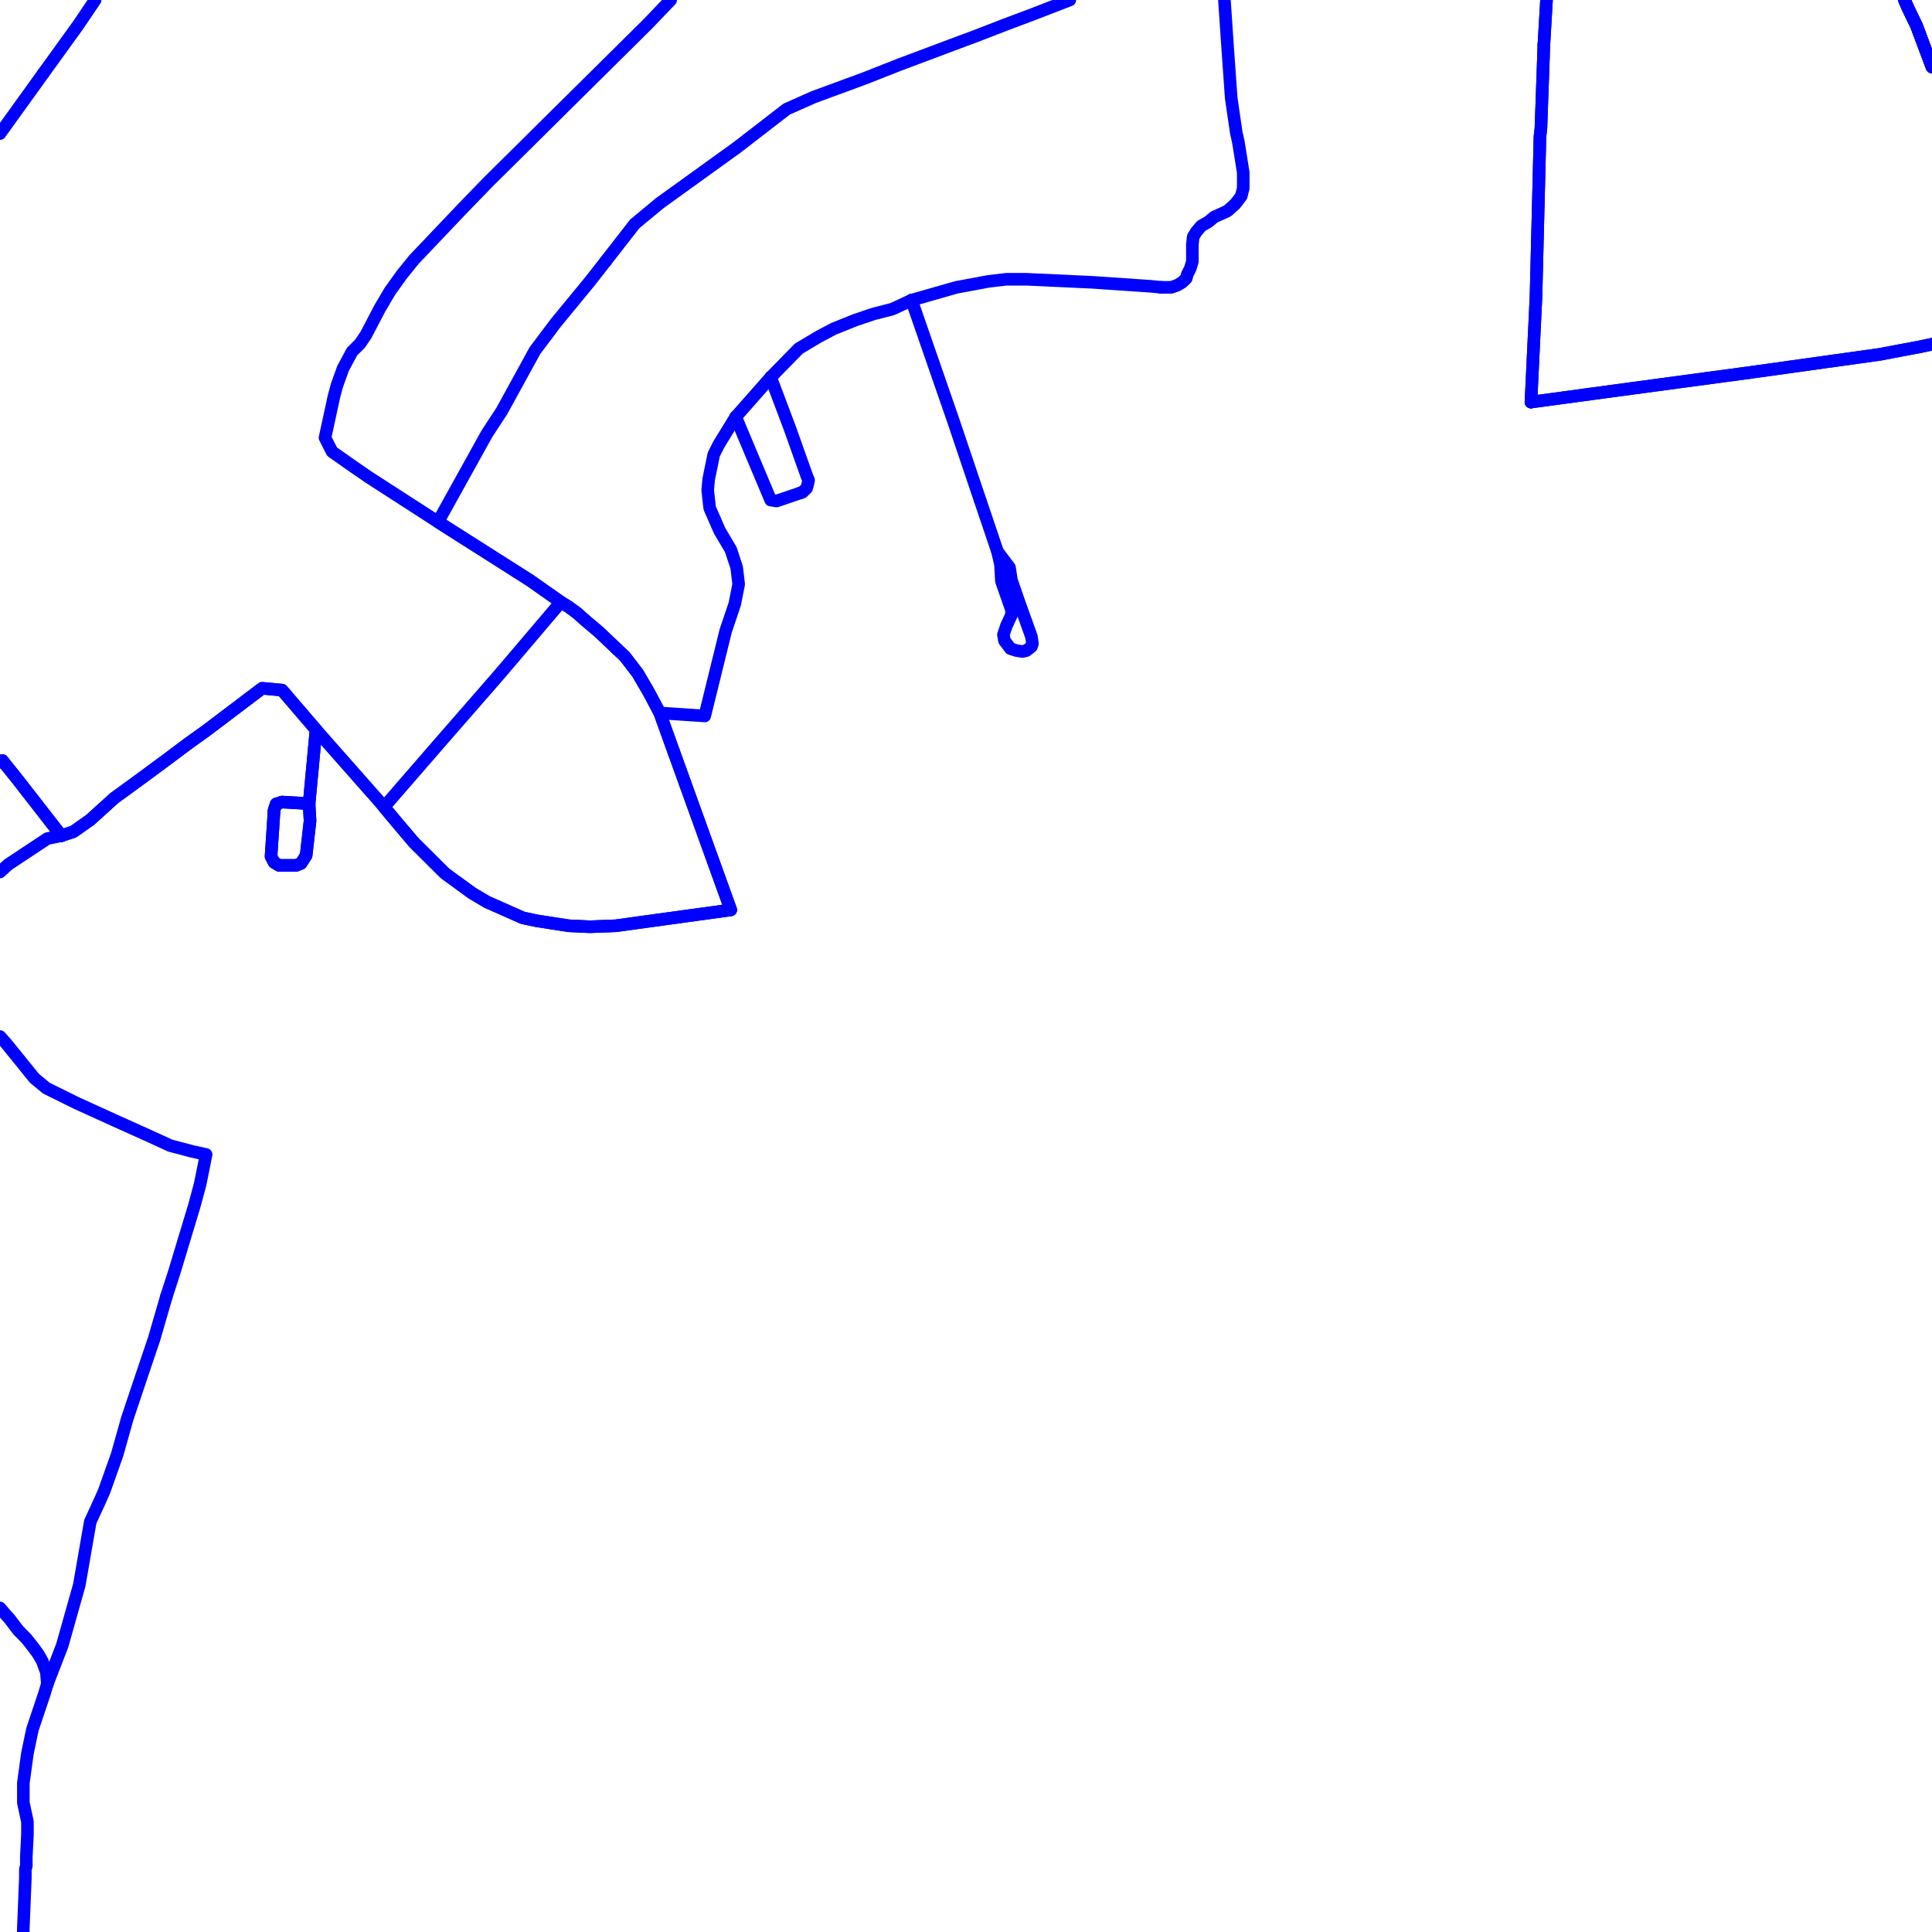 <?xml version="1.0" encoding="UTF-8"?>
<svg xmlns="http://www.w3.org/2000/svg" xmlns:xlink="http://www.w3.org/1999/xlink" width="576pt" height="576pt" viewBox="0 0 576 576" version="1.1">
<g id="surface1110559">
<path style="fill:none;stroke-width:3.75;stroke-linecap:round;stroke-linejoin:round;stroke:rgb(0%,0%,100%);stroke-opacity:1;stroke-miterlimit:10;" d="M 200.84 224.059 L 196.703 212.555 L 193.418 206.367 L 190.145 200.754 L 186.293 195.723 L 178.516 188.359 L 174.656 185.109 L 172 182.746 L 169.574 180.965 L 167.215 179.504 "/>
<path style="fill:none;stroke-width:3.75;stroke-linecap:round;stroke-linejoin:round;stroke:rgb(0%,0%,100%);stroke-opacity:1;stroke-miterlimit:10;" d="M 167.215 179.504 L 157.969 173.004 L 130.582 155.605 L 110.004 142.324 L 105.25 139.059 L 98.996 134.648 L 96.898 130.504 L 99.586 118.117 L 100.465 114.879 L 102.273 109.832 L 104.953 104.836 L 107.316 102.48 L 109.125 99.816 L 113.281 91.848 L 116.258 86.816 L 119.84 81.816 L 123.445 77.363 L 138.016 62.035 L 145.457 54.355 L 171.66 28.395 L 193.133 7.125 L 199.953 0 "/>
<path style="fill:none;stroke-width:3.75;stroke-linecap:round;stroke-linejoin:round;stroke:rgb(0%,0%,100%);stroke-opacity:1;stroke-miterlimit:10;" d="M 200.84 224.059 L 217.879 271.285 L 183.598 276.004 L 175.859 276.297 L 169.574 276.004 L 163.941 275.137 L 160.074 274.535 L 155.879 273.648 L 145.168 268.902 L 140.711 266.254 L 132.645 260.367 L 123.449 251.223 L 118.664 245.59 L 114.5 240.598 L 132.949 219.348 L 142.504 208.395 L 148.145 201.922 L 152.938 196.316 L 167.215 179.504 "/>
<path style="fill:none;stroke-width:3.75;stroke-linecap:round;stroke-linejoin:round;stroke:rgb(0%,0%,100%);stroke-opacity:1;stroke-miterlimit:10;" d="M 576 19.969 L 571.402 7.715 L 568.715 2.117 L 567.805 0 "/>
<path style="fill:none;stroke-width:3.75;stroke-linecap:round;stroke-linejoin:round;stroke:rgb(0%,0%,100%);stroke-opacity:1;stroke-miterlimit:10;" d="M 81.699 241.988 L 80.809 255.34 L 81.734 257.121 L 83.211 258.004 L 88.281 258.004 L 89.75 257.402 L 91.273 255.047 L 92.438 244.723 L 92.152 239.695 "/>
<path style="fill:none;stroke-width:3.75;stroke-linecap:round;stroke-linejoin:round;stroke:rgb(0%,0%,100%);stroke-opacity:1;stroke-miterlimit:10;" d="M 92.152 239.695 L 89.176 239.41 L 84.086 239.121 L 82.324 239.695 L 81.734 241.484 L 81.699 241.988 "/>
<path style="fill:none;stroke-width:3.75;stroke-linecap:round;stroke-linejoin:round;stroke:rgb(0%,0%,100%);stroke-opacity:1;stroke-miterlimit:10;" d="M 28.359 0 L 23.336 7.438 L 12.852 21.961 "/>
<path style="fill:none;stroke-width:3.75;stroke-linecap:round;stroke-linejoin:round;stroke:rgb(0%,0%,100%);stroke-opacity:1;stroke-miterlimit:10;" d="M 12.852 21.961 L 2.496 36.348 L 0 39.824 "/>
<path style="fill:none;stroke-width:3.75;stroke-linecap:round;stroke-linejoin:round;stroke:rgb(0%,0%,100%);stroke-opacity:1;stroke-miterlimit:10;" d="M 346.207 85.664 L 342.93 85.344 L 325.664 84.168 L 306.008 83.258 L 300.051 83.258 L 294.707 83.887 L 285.16 85.664 L 271.77 89.488 "/>
<path style="fill:none;stroke-width:3.75;stroke-linecap:round;stroke-linejoin:round;stroke:rgb(0%,0%,100%);stroke-opacity:1;stroke-miterlimit:10;" d="M 271.77 89.488 L 266.105 92.137 L 260.426 93.598 L 255.098 95.387 L 248.535 98.027 L 244.043 100.406 L 238.125 103.941 L 229.766 112.492 "/>
<path style="fill:none;stroke-width:3.75;stroke-linecap:round;stroke-linejoin:round;stroke:rgb(0%,0%,100%);stroke-opacity:1;stroke-miterlimit:10;" d="M 238.738 146.918 L 231.527 149.371 L 229.766 149.09 L 219.34 124.305 "/>
<path style="fill:none;stroke-width:3.75;stroke-linecap:round;stroke-linejoin:round;stroke:rgb(0%,0%,100%);stroke-opacity:1;stroke-miterlimit:10;" d="M 219.34 124.305 L 214.266 132.566 L 212.793 135.516 L 211.281 142.898 L 210.988 146.148 L 211.578 151.453 L 214.555 158.254 L 217.875 163.859 L 219.633 169.18 L 220.223 174.191 L 219.055 180.098 L 216.363 188.066 L 210.109 213.449 L 196.703 212.555 "/>
<path style="fill:none;stroke-width:3.75;stroke-linecap:round;stroke-linejoin:round;stroke:rgb(0%,0%,100%);stroke-opacity:1;stroke-miterlimit:10;" d="M 180.617 77.82 L 189.23 66.754 L 196.699 60.562 L 219.629 44.039 L 234.52 32.539 L 242.566 28.961 L 257.766 23.363 L 268.203 19.254 L 283.988 13.332 L 291.129 10.668 L 299.461 7.434 L 308.094 4.195 L 318.938 0 "/>
<path style="fill:none;stroke-width:3.75;stroke-linecap:round;stroke-linejoin:round;stroke:rgb(0%,0%,100%);stroke-opacity:1;stroke-miterlimit:10;" d="M 568.715 2.117 L 567.805 0 "/>
<path style="fill:none;stroke-width:3.75;stroke-linecap:round;stroke-linejoin:round;stroke:rgb(0%,0%,100%);stroke-opacity:1;stroke-miterlimit:10;" d="M 456.434 119.875 L 486.805 115.758 L 521.965 111.02 L 560.098 105.699 L 560.984 105.547 "/>
<path style="fill:none;stroke-width:3.75;stroke-linecap:round;stroke-linejoin:round;stroke:rgb(0%,0%,100%);stroke-opacity:1;stroke-miterlimit:10;" d="M 560.984 105.547 L 572.621 103.344 L 576 102.621 "/>
<path style="fill:none;stroke-width:3.75;stroke-linecap:round;stroke-linejoin:round;stroke:rgb(0%,0%,100%);stroke-opacity:1;stroke-miterlimit:10;" d="M 196.703 212.555 L 217.879 271.285 L 196.152 274.266 "/>
<path style="fill:none;stroke-width:3.75;stroke-linecap:round;stroke-linejoin:round;stroke:rgb(0%,0%,100%);stroke-opacity:1;stroke-miterlimit:10;" d="M 461.074 0 L 460.293 13.328 "/>
<path style="fill:none;stroke-width:3.75;stroke-linecap:round;stroke-linejoin:round;stroke:rgb(0%,0%,100%);stroke-opacity:1;stroke-miterlimit:10;" d="M 92.152 239.695 L 94.215 217.559 "/>
<path style="fill:none;stroke-width:3.75;stroke-linecap:round;stroke-linejoin:round;stroke:rgb(0%,0%,100%);stroke-opacity:1;stroke-miterlimit:10;" d="M 94.215 217.559 L 84.086 205.75 L 78.16 205.199 L 61.449 217.852 L 56.105 221.676 L 48.969 227.016 L 41.789 232.312 L 34.062 237.941 L 26.906 244.422 L 21.867 247.973 L 18.273 249.152 "/>
<path style="fill:none;stroke-width:3.75;stroke-linecap:round;stroke-linejoin:round;stroke:rgb(0%,0%,100%);stroke-opacity:1;stroke-miterlimit:10;" d="M 271.77 89.488 L 284.25 125.508 L 292.246 149.223 "/>
<path style="fill:none;stroke-width:3.75;stroke-linecap:round;stroke-linejoin:round;stroke:rgb(0%,0%,100%);stroke-opacity:1;stroke-miterlimit:10;" d="M 229.766 112.492 L 235.438 127.555 L 240.477 141.723 L 241.066 143.191 L 240.812 144.387 L 240.477 145.566 L 239.289 146.723 L 238.738 146.918 "/>
<path style="fill:none;stroke-width:3.75;stroke-linecap:round;stroke-linejoin:round;stroke:rgb(0%,0%,100%);stroke-opacity:1;stroke-miterlimit:10;" d="M 219.34 124.305 L 229.766 112.492 "/>
<path style="fill:none;stroke-width:3.75;stroke-linecap:round;stroke-linejoin:round;stroke:rgb(0%,0%,100%);stroke-opacity:1;stroke-miterlimit:10;" d="M 196.703 212.555 L 193.418 206.367 L 190.145 200.754 L 186.293 195.723 L 184.027 193.59 "/>
<path style="fill:none;stroke-width:3.75;stroke-linecap:round;stroke-linejoin:round;stroke:rgb(0%,0%,100%);stroke-opacity:1;stroke-miterlimit:10;" d="M 292.246 149.223 L 292.609 150.293 L 297.387 164.434 "/>
<path style="fill:none;stroke-width:3.75;stroke-linecap:round;stroke-linejoin:round;stroke:rgb(0%,0%,100%);stroke-opacity:1;stroke-miterlimit:10;" d="M 0 259.973 L 2.5 257.703 L 14.105 250.02 L 18.273 249.152 "/>
<path style="fill:none;stroke-width:3.75;stroke-linecap:round;stroke-linejoin:round;stroke:rgb(0%,0%,100%);stroke-opacity:1;stroke-miterlimit:10;" d="M 184.027 193.59 L 178.516 188.359 L 174.656 185.109 L 172 182.746 L 169.574 180.965 L 167.215 179.504 L 157.969 173.004 L 130.582 155.605 L 145.164 129.32 L 149.613 122.527 L 159.473 104.543 L 165.711 96.246 L 176.125 83.586 L 180.617 77.82 "/>
<path style="fill:none;stroke-width:3.75;stroke-linecap:round;stroke-linejoin:round;stroke:rgb(0%,0%,100%);stroke-opacity:1;stroke-miterlimit:10;" d="M 460.293 13.328 L 459.41 38.141 L 459.121 40.789 L 457.941 88.309 L 456.434 119.875 "/>
<path style="fill:none;stroke-width:3.75;stroke-linecap:round;stroke-linejoin:round;stroke:rgb(0%,0%,100%);stroke-opacity:1;stroke-miterlimit:10;" d="M 365.047 0 L 365.906 12.746 L 367.07 29.262 L 368.586 39.594 L 369.184 42.242 L 370.656 51.414 L 370.656 56.117 L 370.066 58.473 L 368.254 60.844 L 365.906 62.926 L 361.996 64.695 L 360.234 66.156 L 358.141 67.352 L 356.66 69.105 L 355.742 70.602 L 355.488 72.93 L 355.488 77.977 L 354.863 80.031 L 353.969 81.812 L 353.684 82.965 L 352.461 84.168 L 350.988 85.043 L 349.199 85.664 L 346.207 85.664 "/>
<path style="fill:none;stroke-width:3.75;stroke-linecap:round;stroke-linejoin:round;stroke:rgb(0%,0%,100%);stroke-opacity:1;stroke-miterlimit:10;" d="M 94.215 217.559 L 112.984 238.816 L 114.5 240.598 L 118.664 245.59 L 123.449 251.223 L 132.645 260.367 L 140.711 266.254 L 145.168 268.902 L 155.879 273.648 L 160.074 274.535 L 163.941 275.137 L 169.574 276.004 L 175.859 276.297 L 183.598 276.004 L 196.152 274.266 "/>
<path style="fill:none;stroke-width:3.75;stroke-linecap:round;stroke-linejoin:round;stroke:rgb(0%,0%,100%);stroke-opacity:1;stroke-miterlimit:10;" d="M 297.387 164.434 L 300.969 169.18 L 301.559 173.004 L 303.91 179.785 L 305.719 184.816 L 307.516 189.836 L 307.812 191.914 L 307.516 192.785 L 306.008 193.961 L 304.82 194.246 L 303.059 193.961 L 301.254 193.375 L 299.461 190.996 L 299.156 189.215 L 300.051 186.566 L 301.559 183.328 L 301.559 181.832 L 298.566 173.285 L 298.273 168.285 L 297.387 164.434 "/>
<path style="fill:none;stroke-width:3.75;stroke-linecap:round;stroke-linejoin:round;stroke:rgb(0%,0%,100%);stroke-opacity:1;stroke-miterlimit:10;" d="M 576 19.969 L 571.402 7.715 L 568.715 2.117 "/>
<path style="fill:none;stroke-width:3.75;stroke-linecap:round;stroke-linejoin:round;stroke:rgb(0%,0%,100%);stroke-opacity:1;stroke-miterlimit:10;" d="M 567.805 0 L 568.715 2.117 L 571.402 7.715 L 576 19.969 "/>
<path style="fill:none;stroke-width:3.75;stroke-linecap:round;stroke-linejoin:round;stroke:rgb(0%,0%,100%);stroke-opacity:1;stroke-miterlimit:10;" d="M 576 19.969 L 571.402 7.715 L 568.715 2.117 L 567.805 0 "/>
<path style="fill:none;stroke-width:3.75;stroke-linecap:round;stroke-linejoin:round;stroke:rgb(0%,0%,100%);stroke-opacity:1;stroke-miterlimit:10;" d="M 0 479.379 L 0.707 480.23 L 2.805 482.594 L 5.5 486.117 L 7.844 488.492 L 9.941 491.137 L 11.461 493.227 L 12.629 495.297 L 13.809 498.52 L 14.113 502.062 "/>
<path style="fill:none;stroke-width:3.75;stroke-linecap:round;stroke-linejoin:round;stroke:rgb(0%,0%,100%);stroke-opacity:1;stroke-miterlimit:10;" d="M 18.273 249.152 L 5.164 232.312 L 0.703 226.734 L 0 227.242 "/>
<path style="fill:none;stroke-width:3.75;stroke-linecap:round;stroke-linejoin:round;stroke:rgb(0%,0%,100%);stroke-opacity:1;stroke-miterlimit:10;" d="M 49.562 386.684 L 51.949 379.309 L 57.922 359.539 L 59.676 353.031 L 61.453 344.188 L 57.324 343.285 L 50.734 341.539 L 43.598 338.273 L 33.762 333.848 L 22.75 328.836 L 13.801 324.41 L 10.242 321.453 L 1.891 311.129 L 0 309.027 "/>
<path style="fill:none;stroke-width:3.75;stroke-linecap:round;stroke-linejoin:round;stroke:rgb(0%,0%,100%);stroke-opacity:1;stroke-miterlimit:10;" d="M 14.113 502.062 L 18.562 490.562 L 23.637 472.555 L 24.566 467.234 L 26.914 453.68 L 29.906 447.18 L 31.078 444.516 L 34.941 433.617 L 37.934 422.969 L 41.793 411.457 L 45.98 399.062 L 49.562 386.684 "/>
<path style="fill:none;stroke-width:3.75;stroke-linecap:round;stroke-linejoin:round;stroke:rgb(0%,0%,100%);stroke-opacity:1;stroke-miterlimit:10;" d="M 461.074 0 L 460.293 13.328 "/>
<path style="fill:none;stroke-width:3.75;stroke-linecap:round;stroke-linejoin:round;stroke:rgb(0%,0%,100%);stroke-opacity:1;stroke-miterlimit:10;" d="M 456.434 119.875 L 486.805 115.758 L 521.965 111.02 L 560.098 105.699 L 572.621 103.344 L 576 102.621 "/>
<path style="fill:none;stroke-width:3.75;stroke-linecap:round;stroke-linejoin:round;stroke:rgb(0%,0%,100%);stroke-opacity:1;stroke-miterlimit:10;" d="M 460.293 13.328 L 459.41 38.141 L 459.121 40.789 L 457.941 88.309 L 456.434 119.875 "/>
<path style="fill:none;stroke-width:3.75;stroke-linecap:round;stroke-linejoin:round;stroke:rgb(0%,0%,100%);stroke-opacity:1;stroke-miterlimit:10;" d="M 14.113 502.062 L 13.219 505.02 L 9.656 515.645 L 8.18 522.727 L 6.965 531.578 L 6.965 537.477 L 8.18 543.098 L 8.18 546.914 L 7.844 553.684 L 7.844 556.375 L 7.562 557.242 L 7.562 559.91 L 6.965 574.648 L 6.934 576 "/>
<path style="fill:none;stroke-width:3.75;stroke-linecap:round;stroke-linejoin:round;stroke:rgb(0%,0%,100%);stroke-opacity:1;stroke-miterlimit:10;" d="M 567.805 0 L 568.715 2.117 L 571.402 7.715 L 576 19.969 "/>
<path style="fill:none;stroke-width:3.75;stroke-linecap:round;stroke-linejoin:round;stroke:rgb(0%,0%,100%);stroke-opacity:1;stroke-miterlimit:10;" d="M 0 227.242 L 0.703 226.734 L 5.164 232.312 L 18.273 249.152 "/>
<path style="fill:none;stroke-width:3.75;stroke-linecap:round;stroke-linejoin:round;stroke:rgb(0%,0%,100%);stroke-opacity:1;stroke-miterlimit:10;" d="M 18.273 249.152 L 21.867 247.973 L 26.906 244.422 L 34.062 237.941 L 41.789 232.312 L 48.969 227.016 L 56.105 221.676 L 61.449 217.852 L 78.16 205.199 L 84.086 205.75 L 94.215 217.559 L 92.152 239.695 "/>
<path style="fill:none;stroke-width:3.75;stroke-linecap:round;stroke-linejoin:round;stroke:rgb(0%,0%,100%);stroke-opacity:1;stroke-miterlimit:10;" d="M 81.699 241.988 L 81.734 241.484 L 82.324 239.695 L 84.086 239.121 L 89.176 239.41 L 92.152 239.695 "/>
<path style="fill:none;stroke-width:3.75;stroke-linecap:round;stroke-linejoin:round;stroke:rgb(0%,0%,100%);stroke-opacity:1;stroke-miterlimit:10;" d="M 92.152 239.695 L 92.438 244.723 L 91.273 255.047 L 89.75 257.402 L 88.281 258.004 L 83.211 258.004 L 81.734 257.121 L 80.809 255.34 L 81.699 241.988 "/>
</g>
</svg>
